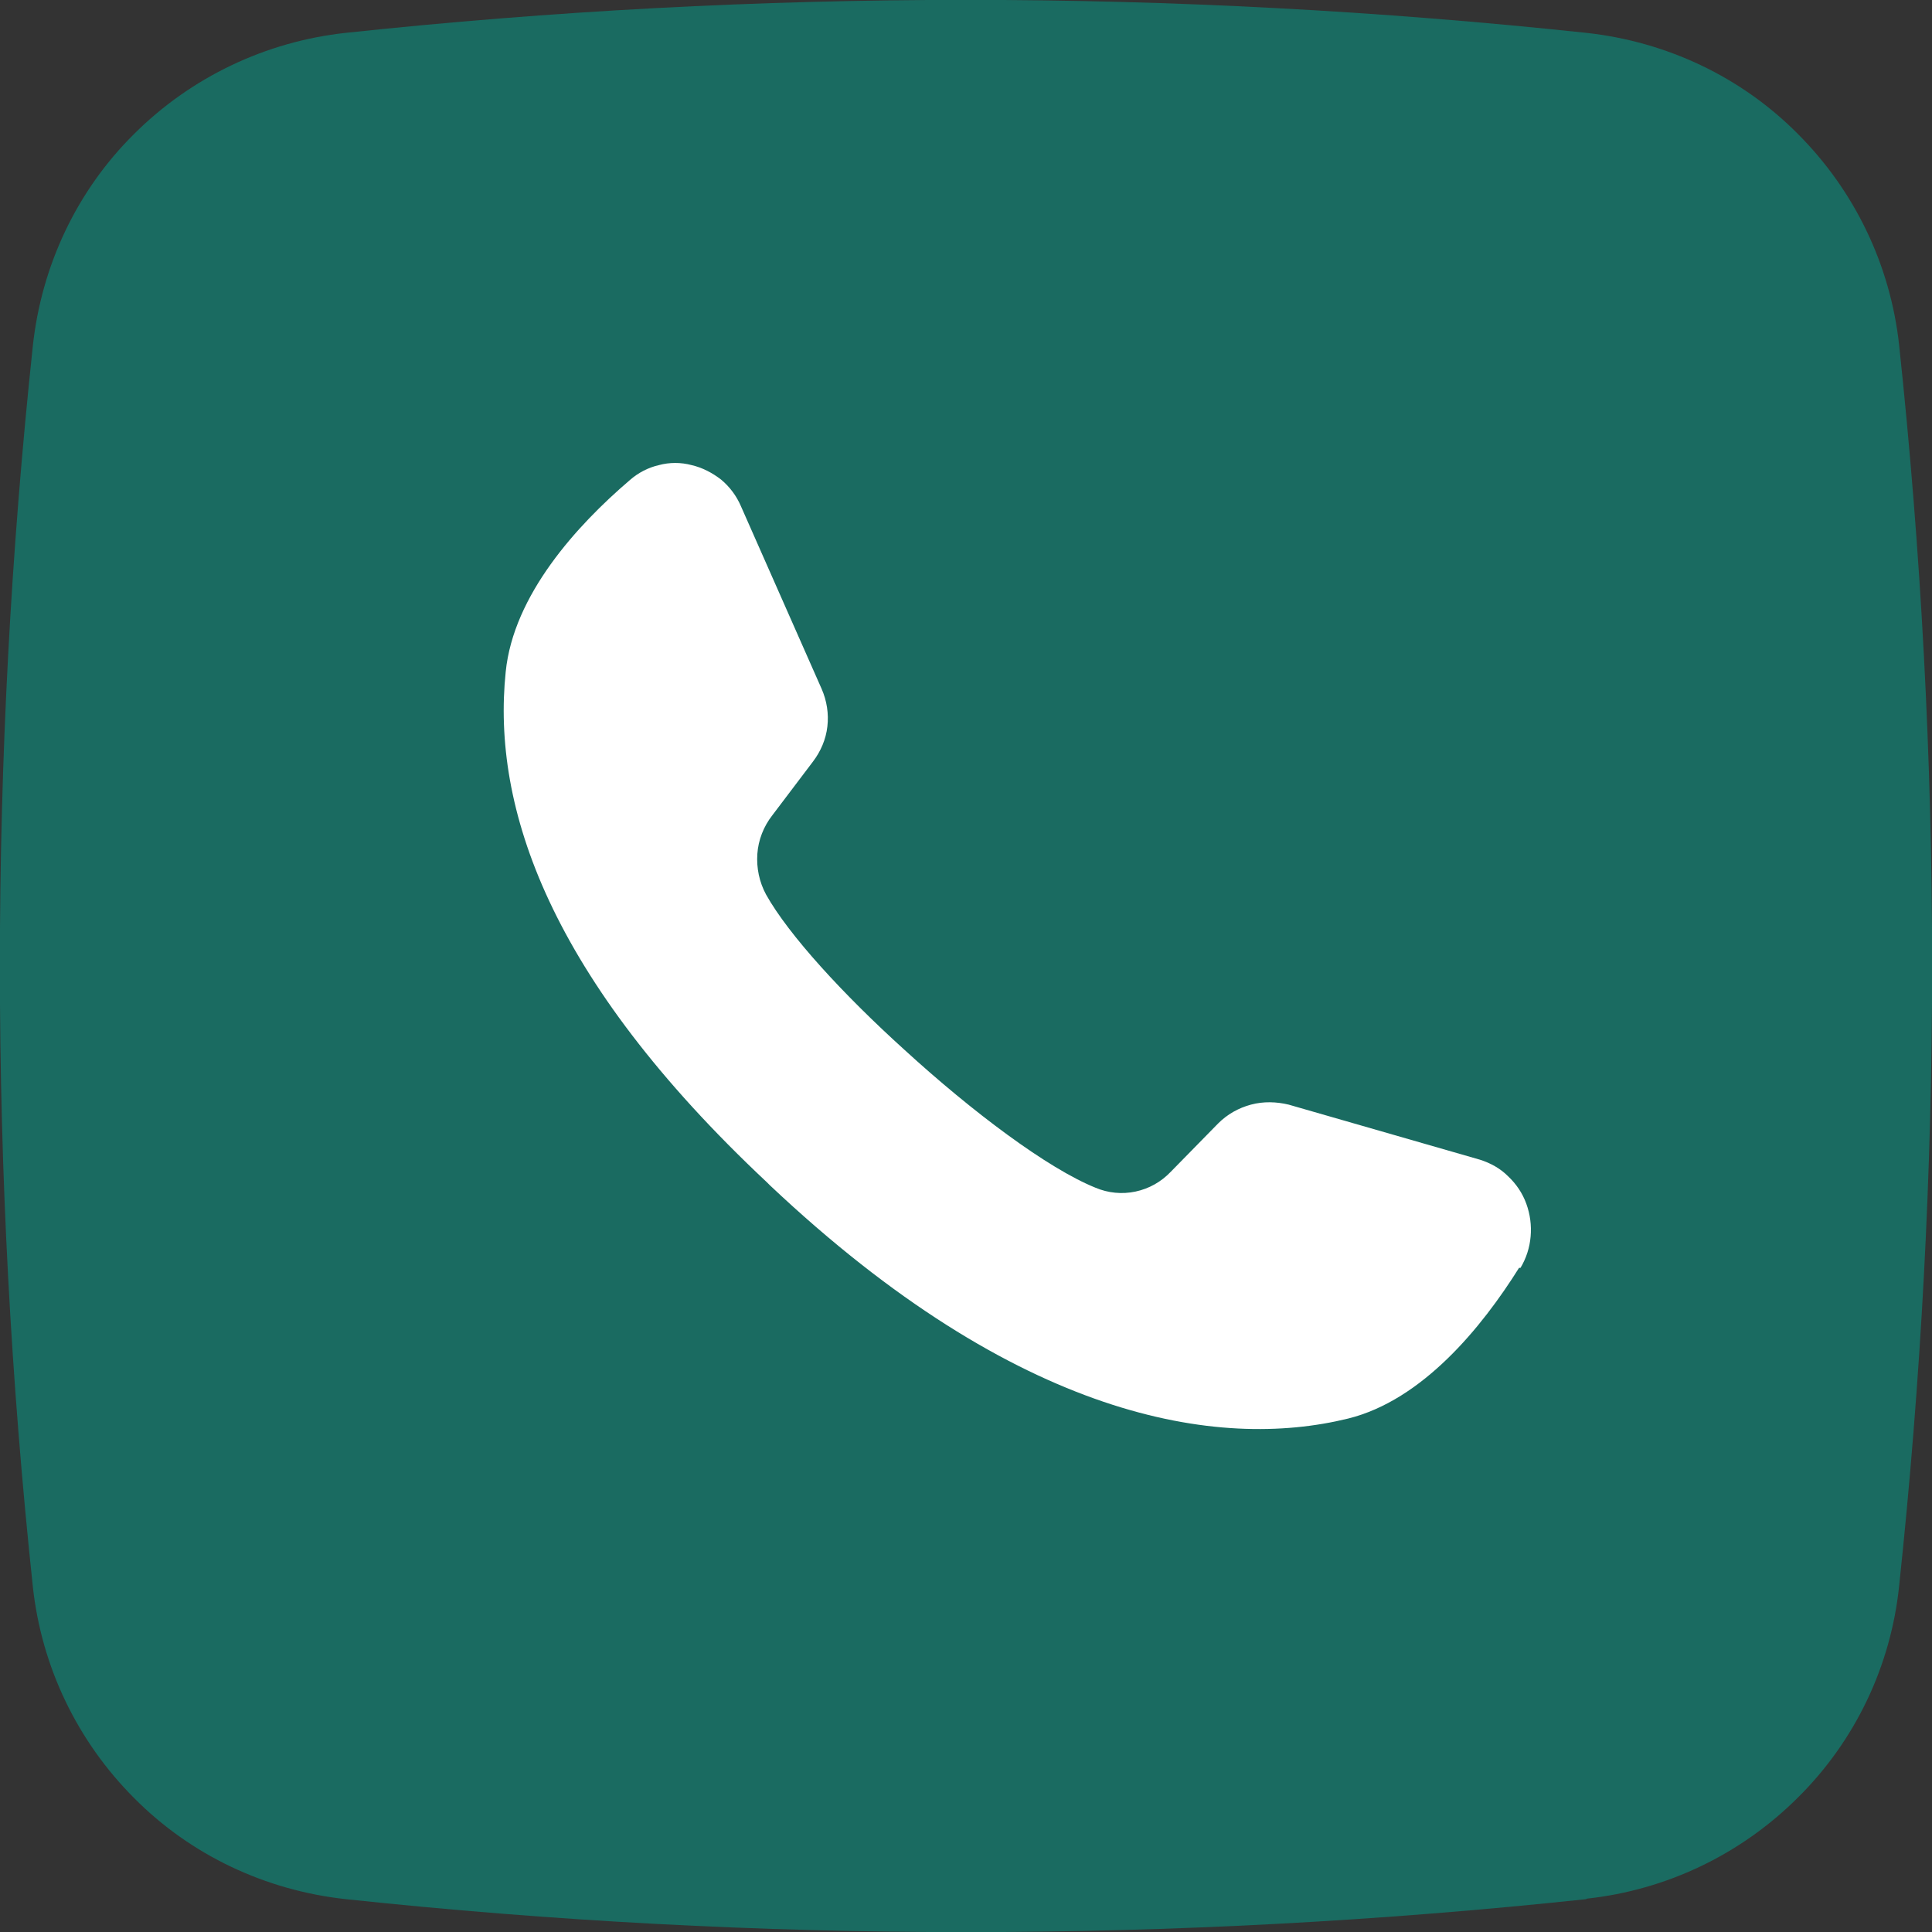 <?xml version="1.0" encoding="UTF-8"?>
<svg id="Layer_1" data-name="Layer 1" xmlns="http://www.w3.org/2000/svg" viewBox="0 0 40 40" width="40" height="40">
  <rect x="0" y="0" width="40" height="40" fill="#333333" stroke="none"/>
  <defs>
    <style>
      .cls-1 {
        fill: #1a6b61;
      }

      .cls-2 {
        fill: #fff;
      }
    </style>
  </defs>
  <path class="cls-1" d="M32.84,39.32c-8.54.91-17.14.91-25.68,0-1.66-.18-3.21-.91-4.38-2.09-1.18-1.18-1.92-2.72-2.1-4.38C-.23,24.31-.23,15.7.68,7.16c.18-1.66.91-3.21,2.09-4.38C3.95,1.6,5.5.86,7.16.68,15.69-.23,24.3-.23,32.84.68c1.66.18,3.21.91,4.38,2.09,1.18,1.18,1.92,2.72,2.1,4.38.91,8.54.91,17.14,0,25.68-.17,1.66-.91,3.21-2.09,4.38-1.18,1.18-2.72,1.92-4.38,2.1Z"/>
  <path class="cls-2" d="M31.45,26.25c-.77,1.23-2,2.74-3.54,3.12-2.69.66-6.83.02-11.97-4.83l-.06-.06c-4.52-4.24-5.7-7.77-5.41-10.57.16-1.59,1.47-3.03,2.57-3.97.17-.15.38-.26.6-.31.22-.06.46-.06.68,0,.22.05.43.16.61.3.18.15.32.34.41.55l1.67,3.78c.11.25.15.52.12.78-.03.27-.14.52-.3.73l-.84,1.11c-.18.23-.29.51-.31.8-.02.29.04.58.18.84.47.84,1.6,2.07,2.86,3.21,1.41,1.29,2.97,2.46,3.96,2.86.26.11.55.14.83.08.28-.06.53-.2.73-.41l.98-1c.19-.19.42-.32.68-.39.26-.07.53-.06.78,0l3.96,1.14c.22.07.42.18.58.34.17.16.3.35.38.57.08.22.11.45.09.68-.02.23-.09.45-.21.65Z"/>
</svg>